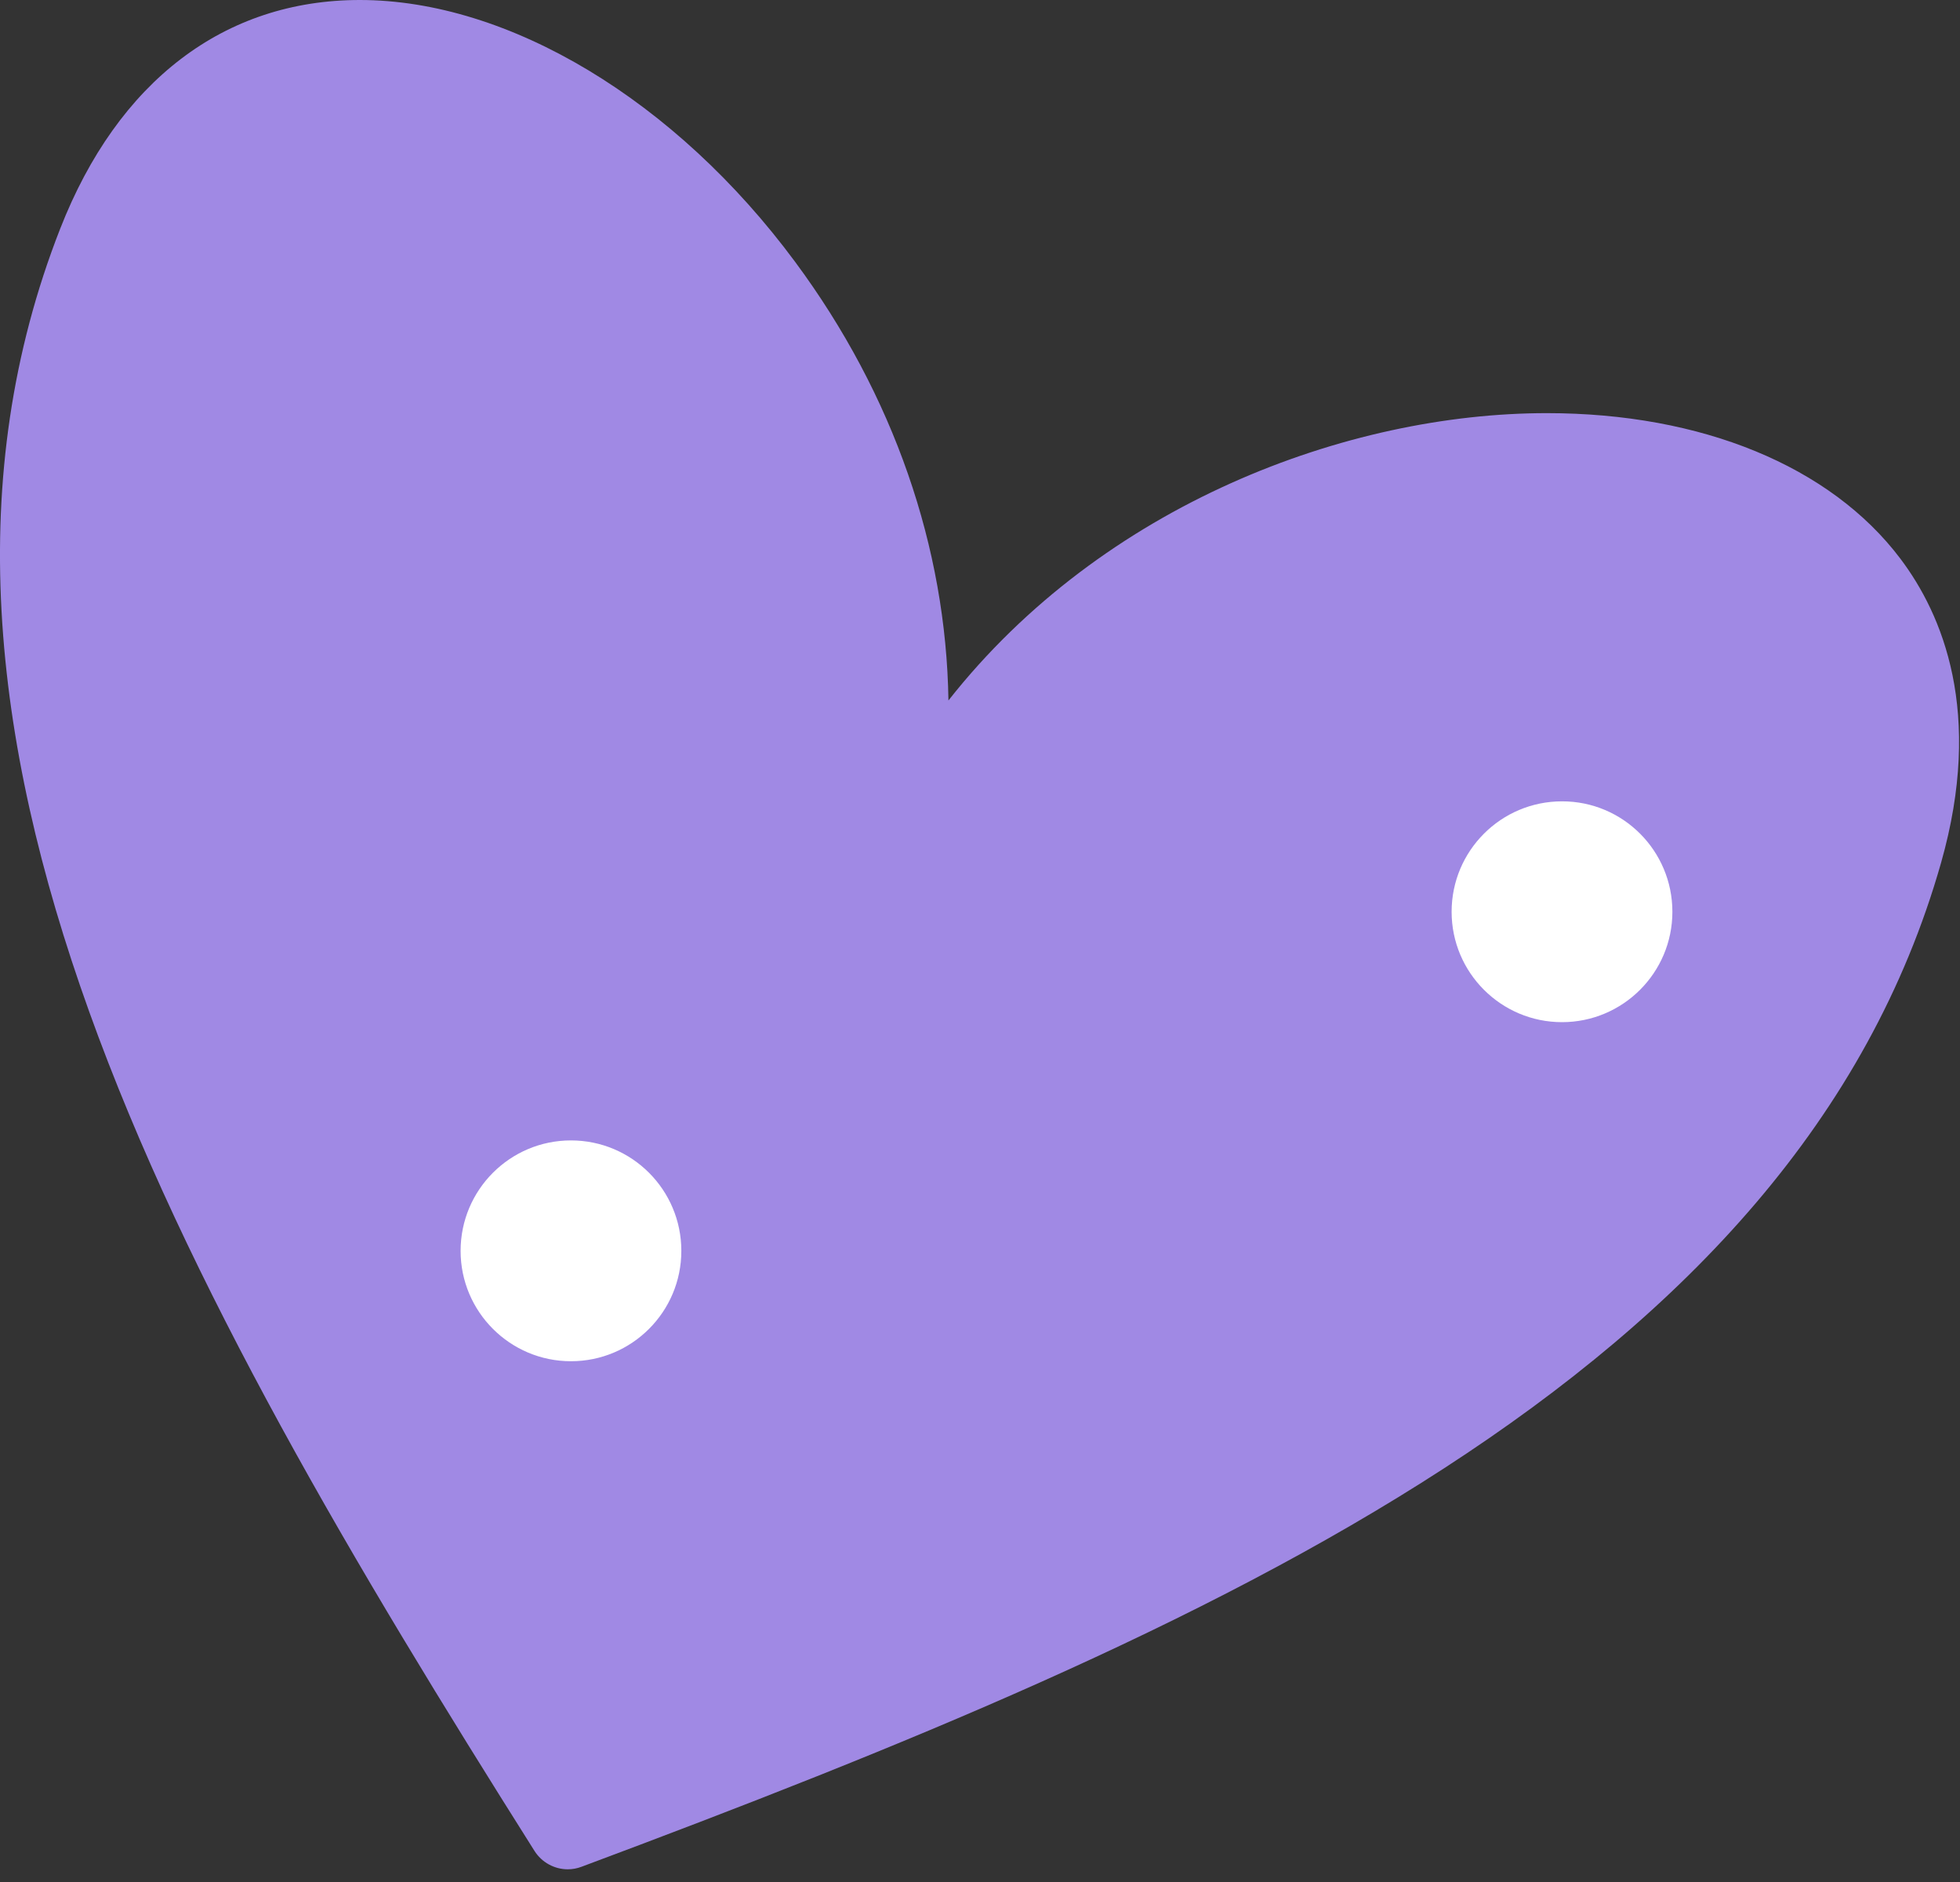 <svg width="50" height="48" viewBox="0 0 50 48" fill="none" xmlns="http://www.w3.org/2000/svg">
<rect x="0" y="0" width="50" height="48" fill="#333333" stroke="none"/>
<path fill-rule="evenodd" clip-rule="evenodd" d="M14.484 47.676C14.148 47.676 13.823 47.505 13.634 47.206C4.428 32.623 -3.425 18.484 1.537 5.829C3.009 2.069 5.724 0 9.179 0C12.979 0 17.235 2.559 20.284 6.679C22.803 10.079 24.136 13.97 24.195 17.865C28.136 12.861 34.378 10.537 39.459 10.537C43.41 10.537 46.696 11.889 48.476 14.245C49.552 15.668 50.606 18.169 49.518 22.001C45.803 35.076 30.993 41.576 14.836 47.611C14.72 47.655 14.602 47.676 14.484 47.676Z" fill="#A089E4"/>
<path d="M42.663 23.255C42.663 24.808 41.402 26.07 39.847 26.07C38.292 26.07 37.031 24.808 37.031 23.255C37.031 21.698 38.292 20.438 39.847 20.438C41.402 20.436 42.663 21.698 42.663 23.255Z" fill="white"/>
<path d="M17.381 31.903C17.381 33.457 16.121 34.718 14.565 34.718C13.01 34.718 11.75 33.456 11.75 31.903C11.75 30.347 13.011 29.086 14.565 29.086C16.121 29.086 17.381 30.347 17.381 31.903Z" fill="white"/>
</svg>
